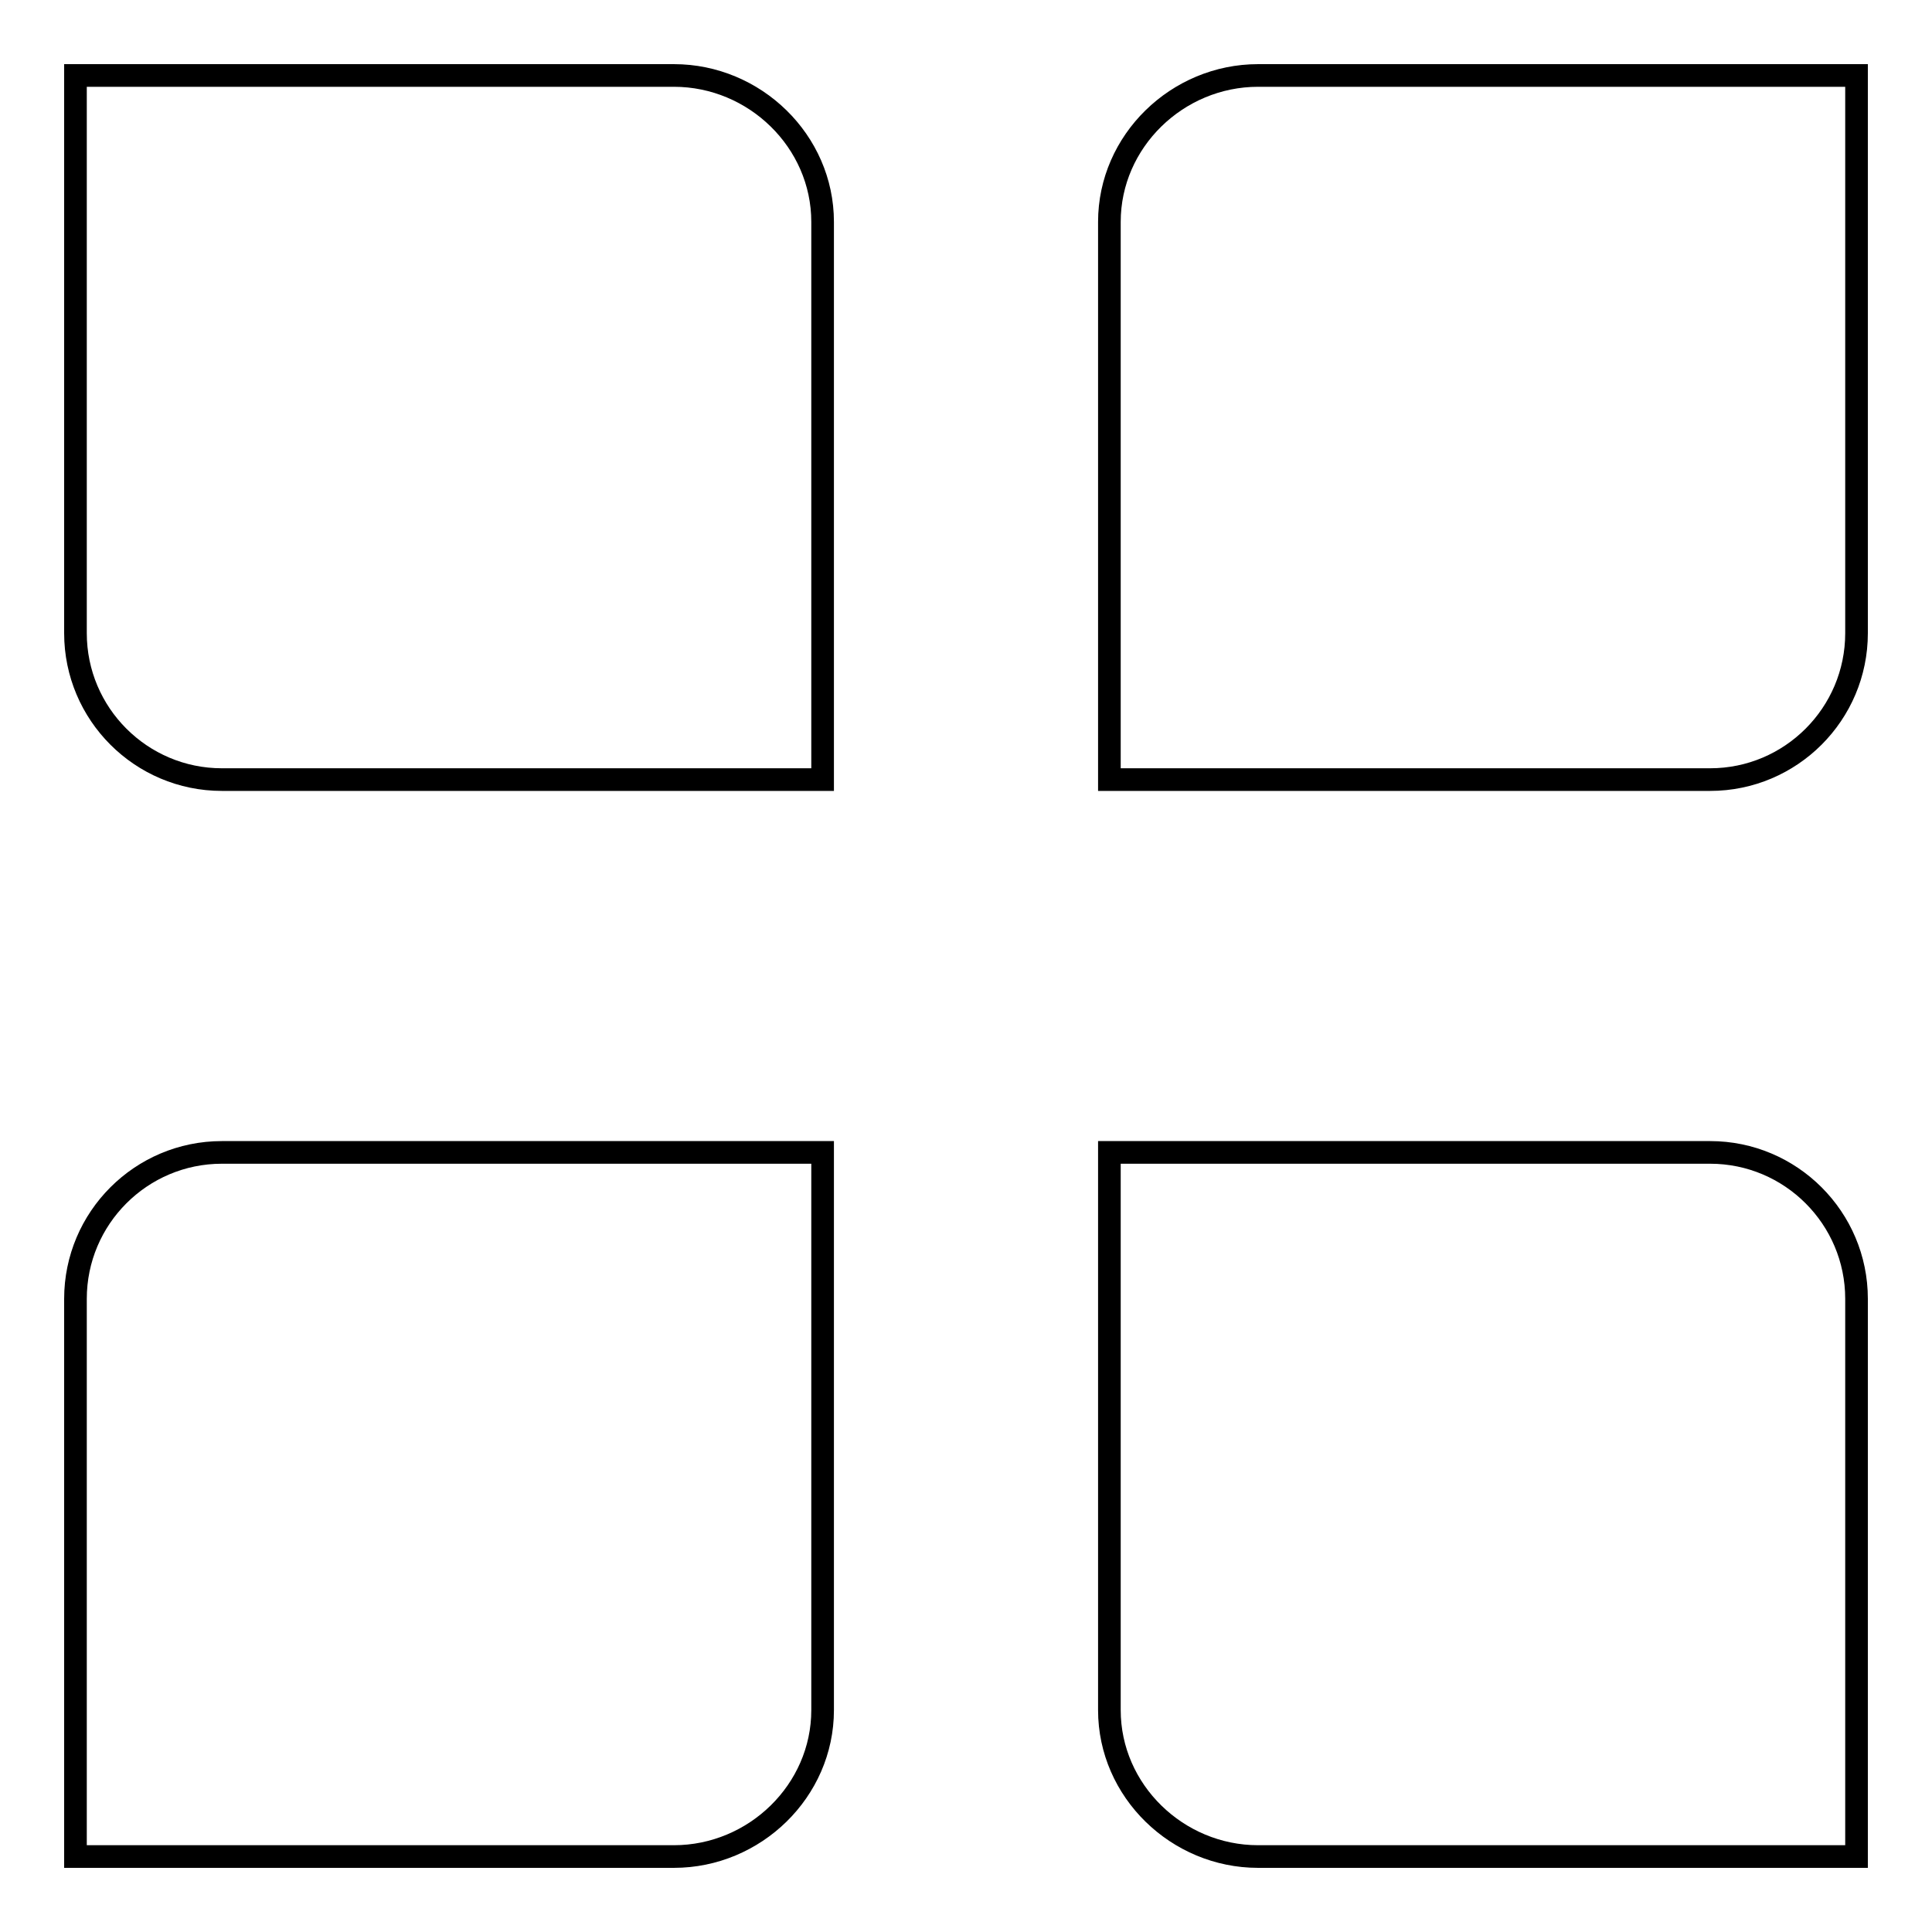 <?xml version="1.0" encoding="utf-8"?>
<!-- Svg Vector Icons : http://www.onlinewebfonts.com/icon -->
<!DOCTYPE svg PUBLIC "-//W3C//DTD SVG 1.1//EN" "http://www.w3.org/Graphics/SVG/1.1/DTD/svg11.dtd">
<svg version="1.1" xmlns="http://www.w3.org/2000/svg" xmlns:xlink="http://www.w3.org/1999/xlink" x="0px" y="0px" viewBox="0 0 256 256" enable-background="new 0 0 256 256" xml:space="preserve">
<g> <path stroke-width="3" fill-opacity="0" stroke="#000000"  d="M109,29.4c0-10.7-9-19.4-19.7-19.4H10v73.9c0,10.7,8.7,19.4,19.4,19.4H109L109,29.4L109,29.4z"/> <path stroke-width="3" fill-opacity="0" stroke="#000000"  d="M109,226.6c0,10.7-9,19.4-19.7,19.4H10v-73.9c0-10.7,8.7-19.4,19.4-19.4H109L109,226.6L109,226.6z"/> <path stroke-width="3" fill-opacity="0" stroke="#000000"  d="M147,29.4c0-10.7,9-19.4,19.7-19.4H246v73.9c0,10.7-8.7,19.4-19.4,19.4H147L147,29.4L147,29.4z"/> <path stroke-width="3" fill-opacity="0" stroke="#000000"  d="M147,226.6c0,10.7,9,19.4,19.7,19.4H246v-73.9c0-10.7-8.7-19.4-19.4-19.4H147L147,226.6L147,226.6z"/></g>
</svg>